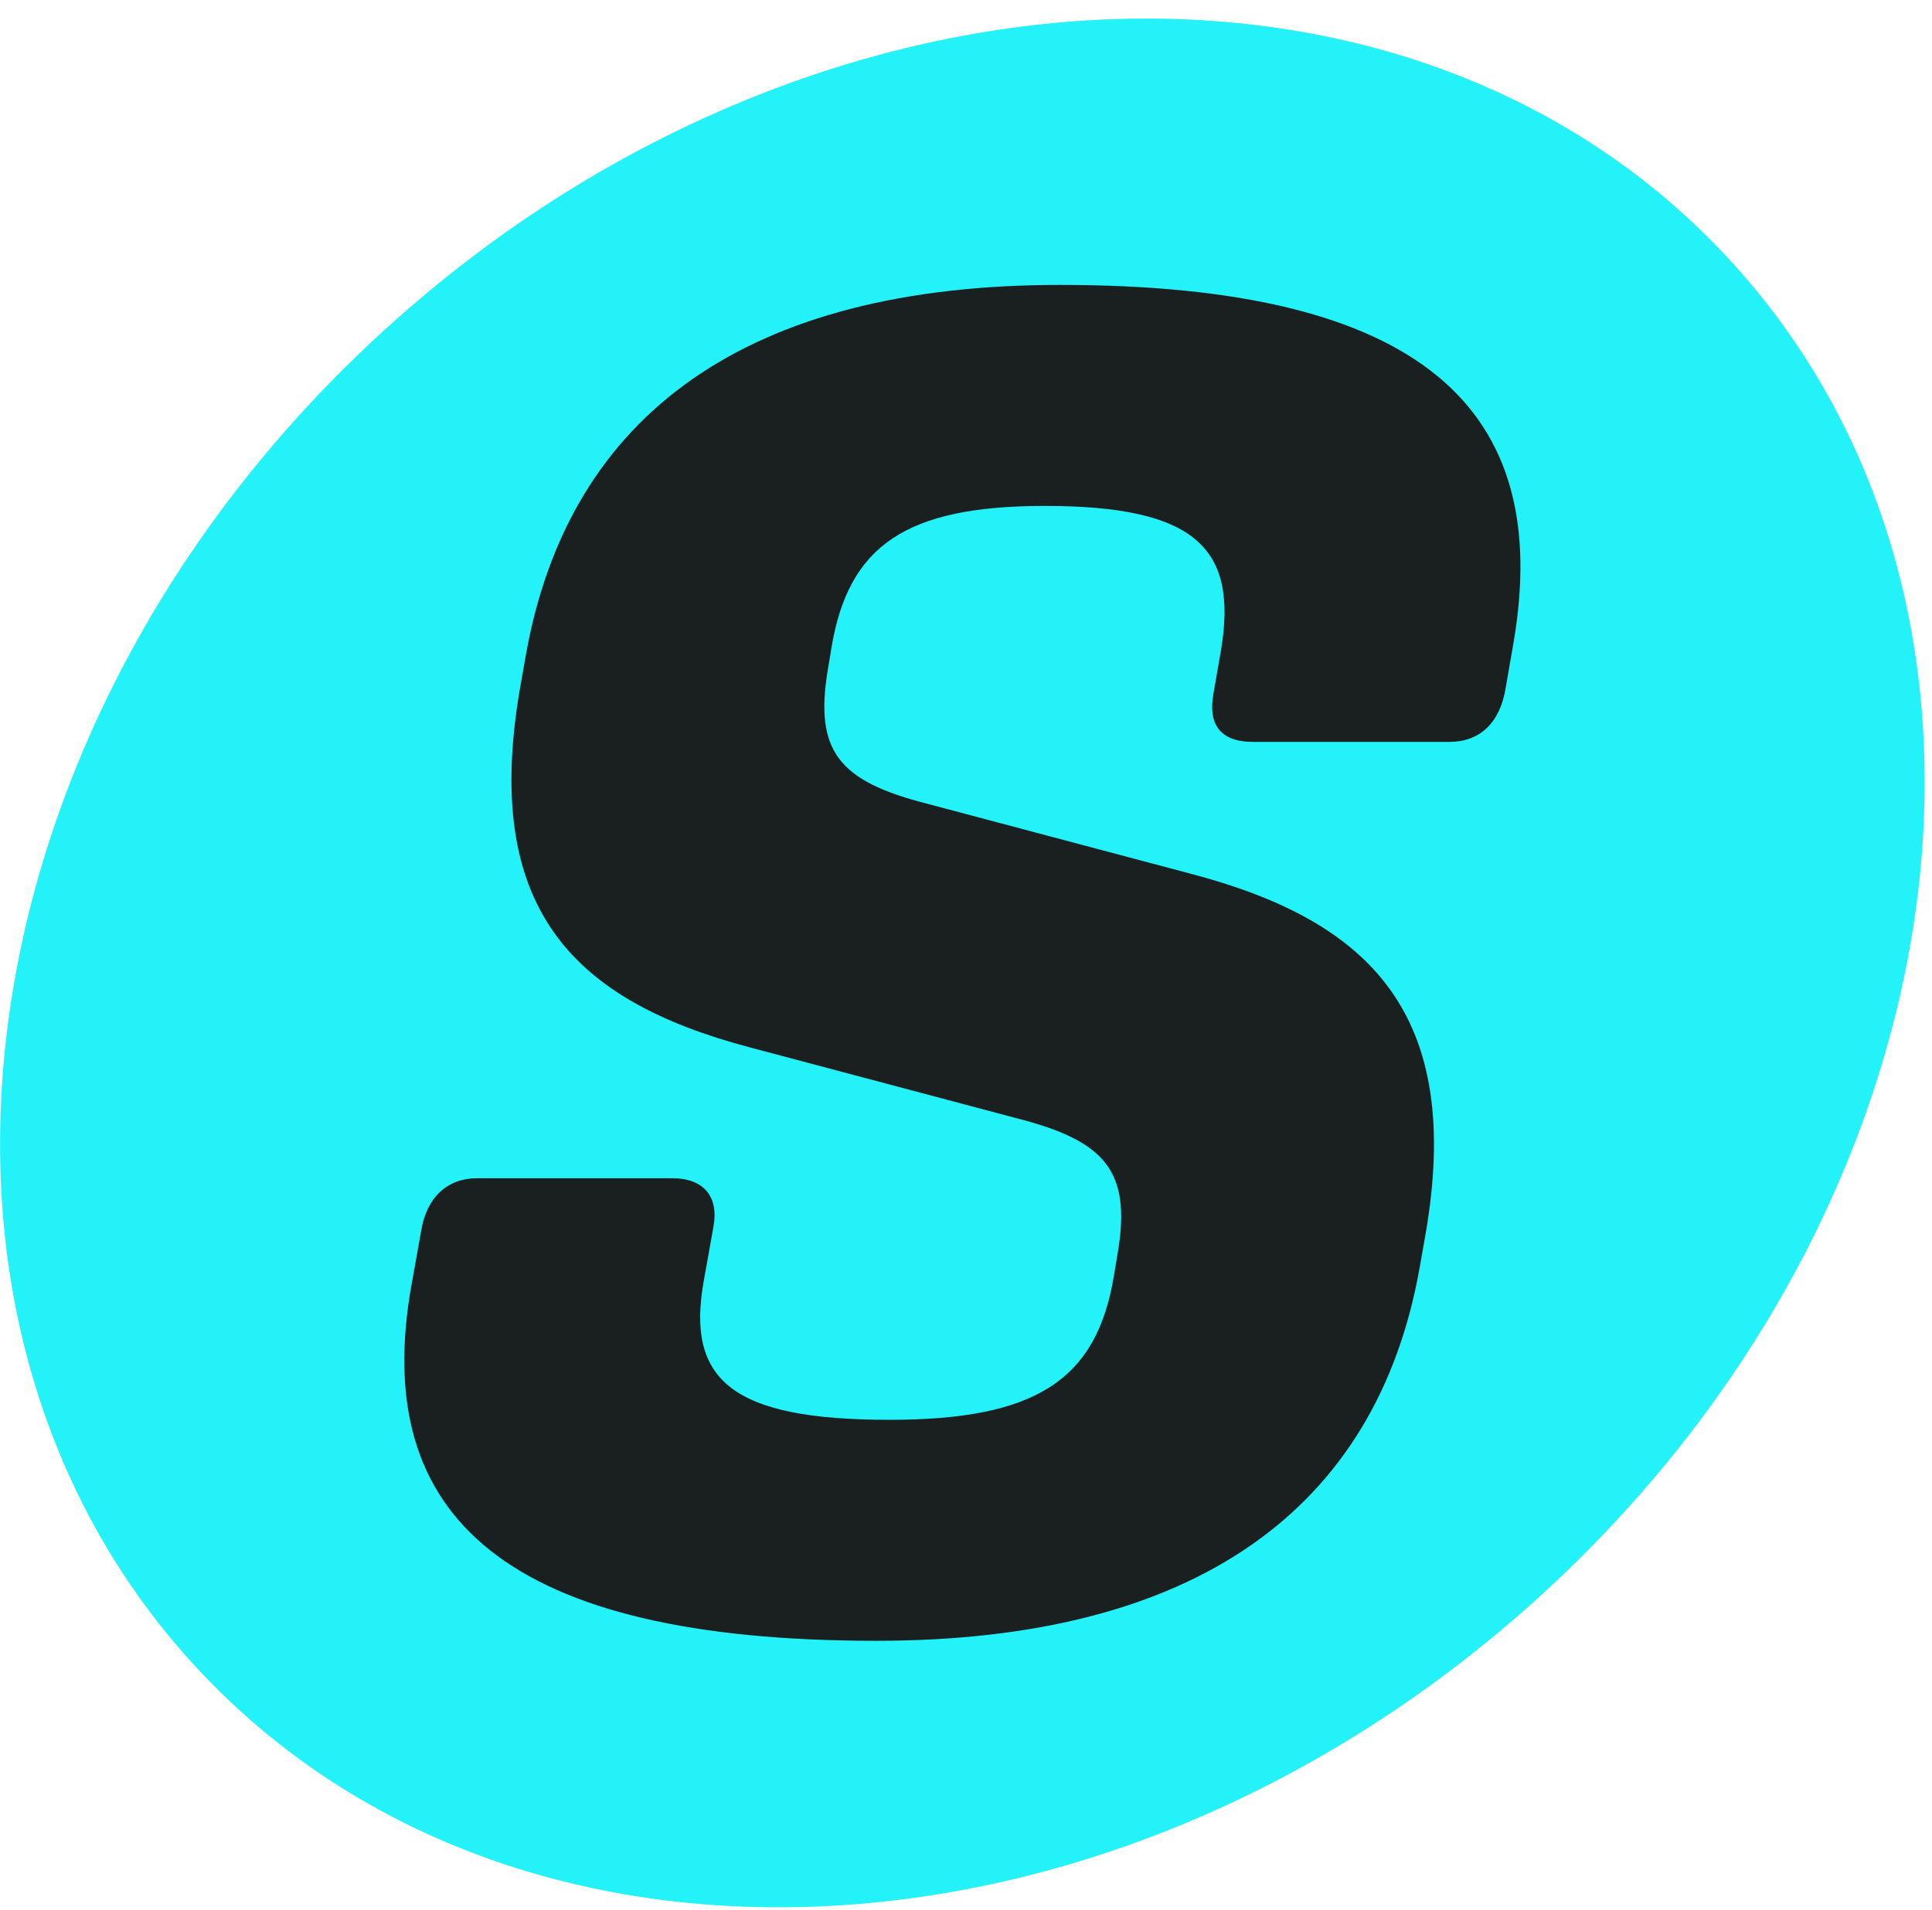 <svg xmlns="http://www.w3.org/2000/svg" width="90" height="89" viewBox="0 0 90 89" fill="none"><g clip-path="url(#clip0_907_88854)"><path d="M71.664 74.438C91.495 56.444 95.557 28.618 80.737 12.286C65.918 -4.047 37.828 -2.7 17.998 15.294C-1.833 33.288 -5.895 61.114 8.925 77.447C23.745 93.779 51.834 92.432 71.664 74.438Z" fill="#23F2F8"></path><path d="M19.185 59.783L19.621 57.34C19.883 55.769 20.843 54.897 22.238 54.897H31.313C32.797 54.897 33.494 55.769 33.233 57.165L32.797 59.608C31.925 64.32 34.106 66.153 41.435 66.153C48.241 66.153 51.12 64.32 51.906 59.347L52.081 58.3C52.691 54.548 51.47 53.153 47.369 52.105L34.891 48.79C26.689 46.608 22.413 42.333 24.245 31.949L24.507 30.465C26.514 19.296 34.804 13.275 49.375 13.275C66.216 13.275 72.411 19.035 70.491 30.029L70.142 32.036C69.881 33.694 68.92 34.566 67.525 34.566H58.363C56.792 34.566 56.269 33.694 56.531 32.298L56.88 30.291C57.664 25.579 55.745 23.572 48.677 23.572C42.22 23.572 39.515 25.405 38.729 30.203L38.555 31.25C37.944 35.002 39.078 36.398 43.179 37.445L55.657 40.76C63.773 42.942 68.223 47.217 66.39 57.601L66.128 59.085C64.121 70.341 55.657 76.449 40.823 76.449C23.721 76.449 17.177 70.777 19.184 59.783H19.185Z" fill="#1A1F20"></path></g><defs><clipPath id="clip0_907_88854"><rect width="89.664" height="88" fill="white" transform="translate(0 0.862)"></rect></clipPath></defs></svg>
